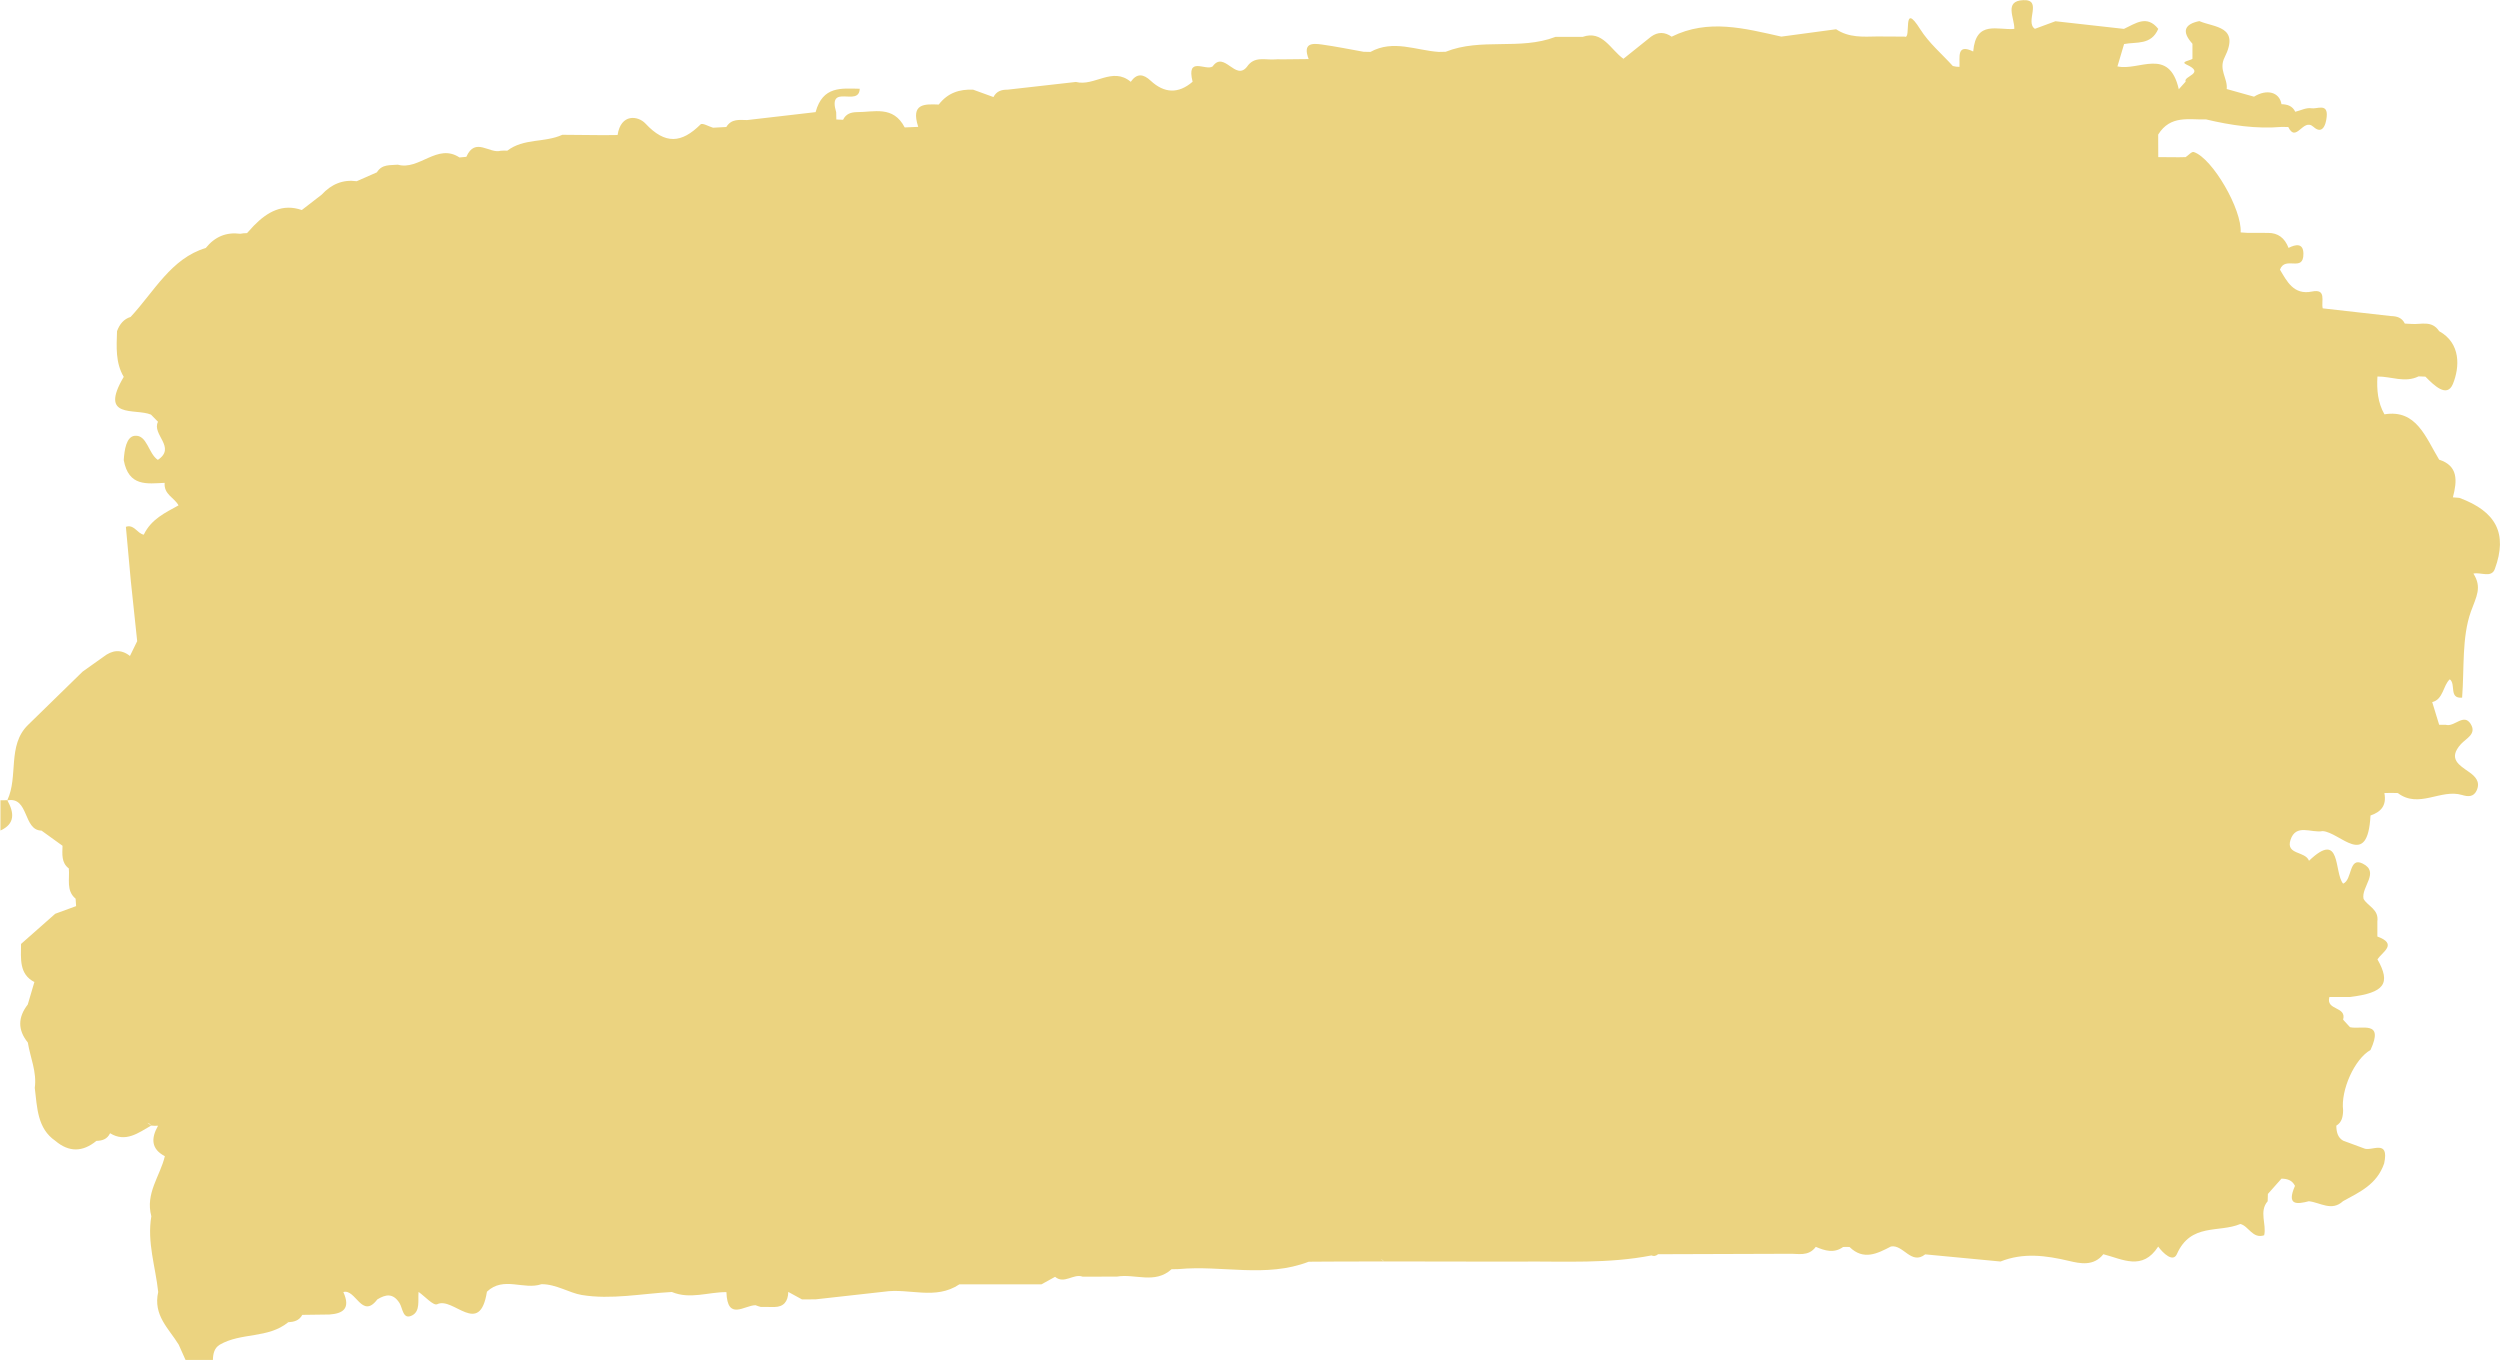 <?xml version="1.0" encoding="utf-8"?>
<!-- Generator: Adobe Illustrator 26.2.1, SVG Export Plug-In . SVG Version: 6.00 Build 0)  -->
<svg version="1.1" id="Laag_1" xmlns="http://www.w3.org/2000/svg" xmlns:xlink="http://www.w3.org/1999/xlink" x="0px" y="0px"
	 viewBox="0 0 3496 1902" style="enable-background:new 0 0 3496 1902;" xml:space="preserve">
<style type="text/css">
	.st0{fill:#EBD380;}
</style>
<path class="st0" d="M3439.1,696.2c-3-0.3-6-0.5-9-0.7c6.2-23.2,7.5-44.2-19.2-52.7c-18.8-31-31.7-70.8-76.5-63.4
	c-9.3-16.3-10.9-34.3-9.8-52.9c19.2-0.2,38.4,9.3,57.6-0.2c3.1,0.2,6.3,0.3,9.5,0.4c11.6,11.8,30.1,30.3,38.4,10.3
	c9.7-23.6,11.3-57-19.2-73.9c-10.2-15.5-25.1-9.1-38.4-10.1c-3.2-0.2-6.4-0.3-9.6-0.5c-4.1-8.5-11.3-10.3-19.2-10.5
	c-31.9-3.6-63.7-7.2-95.6-10.8c-2.5-9.8,5.9-27.8-15.1-23.5c-25.7,5.3-35.2-14.8-44.7-30.6c7.3-20,32.9,4.4,32.8-22.2
	c-0.1-15.7-11.3-13.1-20.8-8.2c-5.3-14-14.8-21.1-28.7-21c-9.7,0-19.4-0.1-29.1-0.1c-3.1-0.1-6.2-0.3-9.2-0.6
	c2.2-31.6-39.3-103.7-65.5-112.4c-2.9-1-7.5,4.6-11.4,7.1c-3.2,0-6.4,0.1-9.6,0.2c-9.6-0.1-19.1-0.1-28.7-0.2c0-10.5,0-21-0.1-31.5
	c17-27.6,43-20.5,67-21.2c34.7,8.2,69.8,13.5,105.5,10.5c3.1,0,6.3,0.1,9.4,0.1c11.2,23.1,20.7-13.3,35.1-0.3
	c15.4,13.9,18.8-10,18.8-17.3c-0.1-15.2-14-7.3-21.5-8.6c-7.2-1.2-15,3.1-22.6,4.9c-4.2-8.6-11.4-10.3-19.3-10.6
	c-2.7-16.9-20.4-21.7-38.4-10.5c-12.7-3.6-25.5-7.2-38.2-10.7c1.7-14.8-11.7-26.9-2.9-44.3c21.9-43.9-14.3-41.6-35.4-50.7
	c-20.4,4.2-25.3,14.2-9.6,31.7c0,7,0,14.1,0,21.1c-3.5,2.5-17.4,3.9-8.3,8c27.3,12.4-5,16.1-1.2,23.8c-3.2,3.6-6.4,7.1-9.6,10.7
	c-13.6-59.8-56.1-25-85.8-32c-0.1,0.2-0.1,0.5-0.2,0.7c-0.1-0.1-0.1-0.2-0.1-0.3l0.3-0.3c3.1-10.4,6.2-20.8,9.3-31.3
	c17.3-3.4,37.7,2,47.8-21.2c-16-20.2-31.9-7.4-48,0c-31.9-3.6-63.9-7.1-95.8-10.7c-9.6,3.6-19.2,7-28.7,10.6
	c-14.5-9.3,11.5-41.4-16.4-40.1c-27.3,1.2-11.9,25.2-12.4,40.2c-22.9,2.3-53.7-13-57.5,31.6c-23.6-11.5-18.5,8.1-19.2,21.5
	c-3.1,0.1-6.2-0.4-9.3-1.2c-15.4-17-33.3-32-45.5-51.3c-26.3-41.9-11.7,15.1-21.9,10.2c-12.8-0.1-25.5-0.2-38.3-0.2
	c-19.7,0.4-39.6,1.9-57.5-10.1c-25.5,3.5-51.1,6.9-76.6,10.3c-51.1-11.4-102.2-25.3-153.4,0.1c-9.5-6.7-19.1-7-28.7-0.1
	c-12.9,10.3-25.8,20.6-38.7,31l0.6,1.1c-0.1,0.1-0.1,0.1-0.1,0.2c-0.1-0.4-0.3-0.8-0.4-1.2c-18-12.6-29.3-40.6-57.2-30.7
	c-12.7,0-25.4,0-38,0c-49.8,19.1-103.7,0.9-153.5,20.8c-3.2,0.1-6.4,0.2-9.6,0.2c-31.9-2.1-63.7-17.6-95.6,0
	c-3.2-0.1-6.4-0.1-9.6-0.2c-19.6-3.5-39.1-7.5-58.7-10.2c-13-1.8-26.8-2.2-18.1,20.4c-12.7,0.2-25.4,0.2-38.2,0.4
	c-3.2-0.2-6.4-0.2-9.6,0.1c-13.4,0.9-28.3-4.9-38.5,10.3c-16.1,20.4-31.9-23.2-48-0.5c-9.6,6.7-37.1-15.2-28,21.4
	c-19.9,17.2-39.7,16.2-58.7-1.5c-10.1-9.4-19.1-10.8-27.8,1.6c-25.6-21.6-51.1,6.9-76.7,0.2c-31.9,3.6-63.7,7.2-95.6,10.8
	c-8-0.1-15.3,1.8-19.7,10.3c-9.4-3.4-18.9-6.9-28.4-10.3c-18.8-0.8-35.4,4.2-48.1,20.8c-19.4-0.7-39.6-2.1-28.7,31.2
	c-6.3,0.3-12.6,0.5-18.9,0.8c-16.1-31-42.9-21.3-67.1-21.4c-7.9,0.2-15,2.2-19.1,10.7c-3.1-0.2-6.2-0.2-9.4-0.4
	c0-3.4-0.1-6.7-0.2-10.1c-12.4-41.5,32.1-6.6,32.9-32.9c-25.7-0.4-51.7-4.1-61.7,32.7c-31.9,3.7-63.8,7.4-95.8,11.1
	c-10.6-0.1-21.8-2.2-29.1,9.7c-6.2,0.3-12.4,0.7-18.5,1c-6-1.7-15-7.2-17.5-4.6c-26.5,26.3-49.4,28.4-77-1.2
	c-10.2-11-34.4-14.4-39,16c-6.5,0.1-13,0.2-19.5,0.2c-19.3-0.2-38.5-0.4-57.8-0.5c-24.7,11.3-53.7,4.5-76.9,22.2
	c-3-0.2-6.1-0.1-9.1,0.1c-15.8,4.7-35.8-19.8-48.2,8.5c-3.2,0.3-6.4,0.6-9.6,0.9c-31-20.5-56.3,18.5-86.2,10.1
	c-10.5,1.1-22-1.2-29.3,10.7c-9.4,4.2-18.8,8.3-28.2,12.4c-19.2-2.6-35.4,4-49.1,18.9c-9.2,7.1-18.5,14.3-27.7,21.4
	c-26.7-9.3-47.9,2.3-67,21.8c-3.2,3.5-6.4,7-9.6,10.5c-3.2,0-6.4,0.3-9.5,0.9c-19.2-2.5-35.3,3.8-48.2,19.9
	c-48.4,14.4-72.3,61.2-105.1,96.4c-9.5,2.9-15.4,10.1-19,19.9c-0.7,22-2.3,44.2,9.4,63.9c-35.2,59.6,16,43.5,38.1,52.8
	c3.3,3.3,6.5,6.6,9.8,10c-9.1,17.8,26.1,35.7-0.2,53.3c-13.4-8.8-14.9-35.4-32.3-33.7c-11.9,1.2-14.5,20-15.4,34
	c6.8,37.5,32.8,32.9,57.2,31.8c-1.3,16.4,13.5,20.5,19.4,31.5c-18.5,10.3-38.1,19.1-48.6,41c-9-1.6-13.8-15.1-25-11
	c2.3,25.3,4.5,50.6,6.9,75.7c3,28.1,5.9,56.1,8.9,84.2c-3.4,6.9-6.7,13.7-10.1,20.7c-12.7-10-25-8.2-37.1,1.2
	c-9.7,6.9-19.4,13.8-29.1,20.7c-25.4,24.9-51,49.7-76.4,74.6c-29.2,28.5-13.2,72.1-28.9,105.2c-3.2,0-6.4,0.1-9.6,0.1
	c0,14.1,0,28.2,0,42.3c20.5-9.3,19.4-24.6,9.7-42.2c30.3-5.7,21.8,42,47.7,42.3c9.8,7.1,19.6,14.1,29.4,21.2
	c-0.3,11.7-1.8,23.8,8.8,31.7c1.5,14.5-4.1,31.1,9.5,42.3c0.2,3.5,0.4,6.9,0.7,10.4c-9.7,3.6-19.5,7.1-29.2,10.7
	c-15.9,14.1-31.9,28.1-47.8,42.2c-0.1,20.5-3,42.2,18.7,53.3l0.6-0.5c0.1,0,0.1,0.1,0.1,0.2c-0.3,0.2-0.6,0.2-0.8,0.4
	c-3.1,10.4-6.2,20.8-9.2,31.3c-13.8,17.8-14.3,35.4,0.1,53.2c3.4,21.1,12.8,41.1,9.7,63.4c3.4,27.6,3.5,56.7,28.7,74
	c19.2,16.3,38.3,15.8,57.5,0.1c7.9-0.2,15-2.1,19.1-10.7c21.7,13.4,39.4-0.4,57.5-10.7c-1.7-1.3-3.6-2.6-5.3-3.9
	c2.2,0.7,4.1,1.9,5.3,3.9l4.8,0.3l4.8-0.1c-10.1,17.8-9.6,32.7,9.5,42.6c-6.6,27.9-27.6,51.9-18.9,84c-6.2,36.4,5.9,70.7,9.6,105.9
	c-7.4,32.7,15,51.2,28.7,73.7c3.1,7.1,6.4,14.2,9.5,21.3c12.8,0,25.5,0,38.3,0c0.2-8.8,2-16.7,9.6-21.3
	c30.1-17.4,67.2-8.2,95.8-31.4c-0.3-0.4-0.7-0.8-1-1.2c0.1,0,0.2,0,0.3,0l0.8,1.2c7.8-0.5,15.1-2.1,19.5-10.3
	c12.7-0.2,25.2-0.3,37.9-0.5c18.7-1.3,30.1-8,19.5-31.4c17.3-5.1,26,38.8,47.5,10.3c11.5-7,21.8-9.3,31,5
	c4.6,7.1,4.6,24.2,17.8,17.3c11.5-6,7.8-21.1,8.9-32.8c8.9,6.2,20.8,19.8,26.1,17.2c22.4-11,59.4,46.7,69.5-17.5
	c23.3-22.1,51.4-2,76.3-10.5c20.3-0.2,39.1,12.3,56.3,15.1c40.9,6.8,83.9-1.9,126-4.2c25.4,10.7,50.8,0,76.3,0.2
	c1.3,40.7,25,18.4,40.7,18.3c2.3,0.9,4.8,1.8,7.3,2.4c6.4,0,12.9,0.1,19.3,0.1c12.5-0.2,18.9-7.3,19.2-21.1
	c6.4,3.5,12.8,6.9,19.2,10.5c6.4,0,12.7-0.1,19-0.1c32-3.6,64-7.1,96-10.7c34.9-5.3,71.6,12.2,105.1-10.3c0.1,0,0.1,0,0.1,0.1
	l-0.1-0.1c38.3,0,76.6,0,114.8,0c6.4-3.5,12.7-7,19-10.5c12.9,10.8,25.7-5,38.6-0.2c15.9,0,31.9-0.1,47.9-0.1
	c25.4-4.4,52.9,10.9,76.4-10.3c3.3-0.1,6.6-0.2,9.9-0.2c60.5-5.7,122.2,12.7,181.9-10.3c9.6-0.1,19.2-0.1,28.9-0.2
	c25.4-0.1,50.8-0.2,76.3-0.2c-1.6-1.2-3.2-2.4-4.9-3.6c1.8,0.8,3.5,1.8,4.9,3.6c41.5,0.1,83.1,0.1,124.6,0.2c22.4,0,44.9,0,67.3,0
	c60.9-0.5,121.9,3.2,182.3-8.6c2.7,1.2,5.7,1.2,9.2-1.7c60.7-0.2,121.5-0.4,182.2-0.6c13.3-0.6,27.8,4.5,38.3-9.7
	c12.7,5.4,25.4,9.4,38.2,0.2l4.5-0.1l4.5,0.1c19.5,19.1,38.7,9.3,57.9-0.7c17.3-3.2,28.3,26.5,47.9,11c35.1,3.3,70.2,6.7,105.3,10
	c31.9-12.7,63.4-8.5,95.9-0.8c15.2,3.6,34.3,7.8,47.9-9.4c26.8,6.9,54.7,23.6,76.7-10.7c7.1,9.7,20.8,22.4,26.1,10.6
	c19.5-44.1,58.9-29.5,88.8-42.2c11.7,2.9,17.1,21.2,33.3,15.8c3.6-15.3-7.5-33.3,4.9-47.6c0.1-3.4,0.1-6.8,0.3-10.2
	c6.4-7.1,12.7-14.2,19-21.4c7.7,0.2,14.7,1.8,18.9,10.1c-12.1,27.6,2.4,25.9,19.4,21.5c15.9,1.7,31.9,14.7,47.8-0.1
	c22.9-12.6,47.4-23.2,57.5-52.8c7.6-35.5-18.2-15.7-28.7-21.2c-9.6-3.6-19.2-7-28.7-10.6c-7.7-4.5-9.4-12.4-9.5-21
	c7.8-4.6,9.3-12.6,9.5-21.3c-3.5-28.6,16.1-72,38.3-84.5c19.5-42.4-12.8-28.1-28.7-31.9c-3.2-3.5-6.4-7-9.6-10.5
	c5.2-19.1-24.5-12.4-19.2-31.7c9.6,0,19.2,0,28.8,0c48.2-5.9,57.6-18.8,38.4-52.7c7.3-10.7,28.6-21.3-0.1-31.9c0-7,0-14.1,0-21.1
	c2.2-16.9-13-20.9-19.3-31.4c-3.8-16.8,23.4-37.5-1.5-49.6c-19.5-9.5-14,22.9-27.1,28.2c-13.1-15.7-2-75.7-47.7-32
	c-5.2-13.8-32.6-8-25.9-29.1c7.6-23.5,29.4-9.3,44.9-12.4c24.7,1.5,63,54.3,67-21.8c14-4.8,22.9-13.4,19.4-31.4
	c3.1-0.1,6.3-0.2,9.4-0.2c3.1,0,6.3,0.1,9.4,0.2c29.4,22.3,60-6.2,89.8,2.7c8.2,2.5,16.2,3.1,20.5-6.4c5.5-12.2-2.2-19.7-10.4-25.5
	c-13.7-9.7-30.3-18.5-11.7-39.2c7.5-8.3,22.4-14.1,13.7-28.2c-9.7-15.6-22.7,4.6-34.6,1.2c-3.1-0.1-6.3-0.1-9.5-0.1
	c-3.2-10.6-6.5-21.1-9.7-31.7c15.5-3.7,15.1-23.3,24.6-31.9c8.9,6.9-1.7,27.3,17.2,25.7c3.2-40.6-0.6-84.2,12.3-120.4
	c7.5-20.8,15.9-33.7,3.5-53.1c10.1-2.4,25.2,6.7,30-6.5C3506.9,746.1,3490.7,715.2,3439.1,696.2z"/>
</svg>
